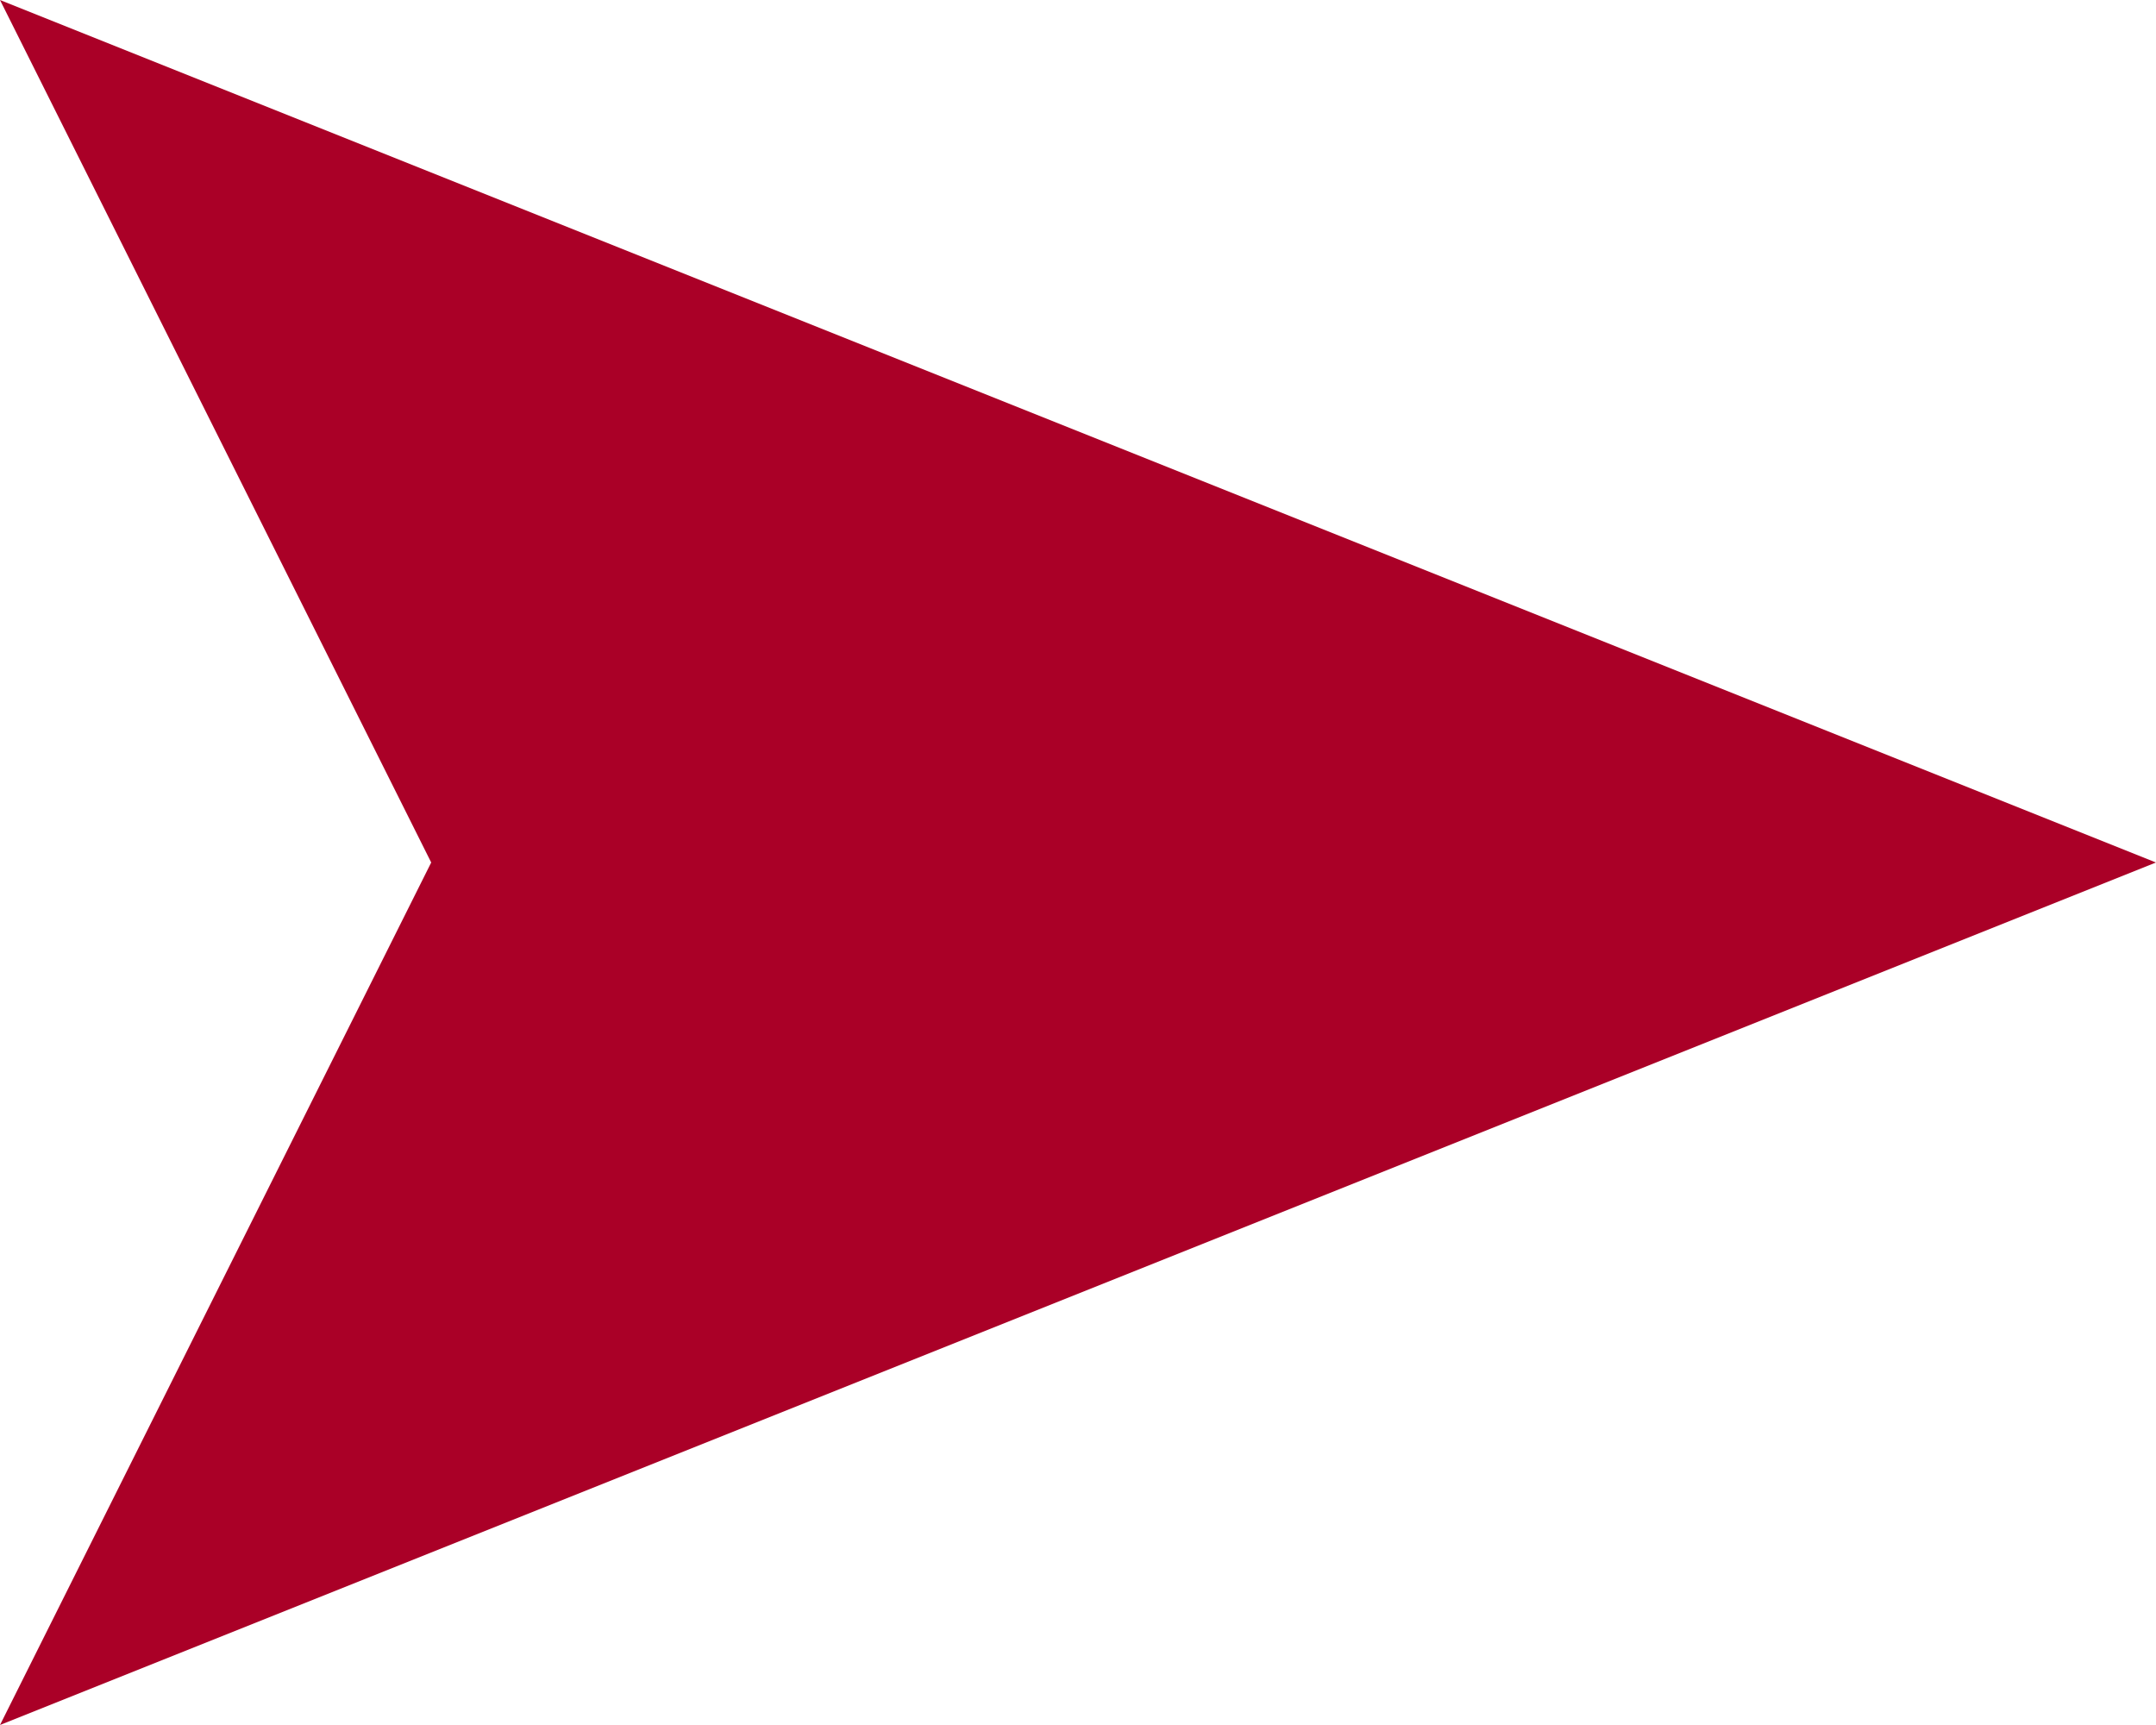 <svg width="10" height="8" viewBox="0 0 10 8" fill="none" xmlns="http://www.w3.org/2000/svg">
<g clip-path="url(#clip0_22_32)">
<path d="M10 4L0 8L2 4L0 0L10 4Z" fill="#AA0027"/>
</g>
<defs>
<clipPath id="clip0_22_32">
<rect width="10" height="8" fill="white"/>
</clipPath>
</defs>
</svg>
